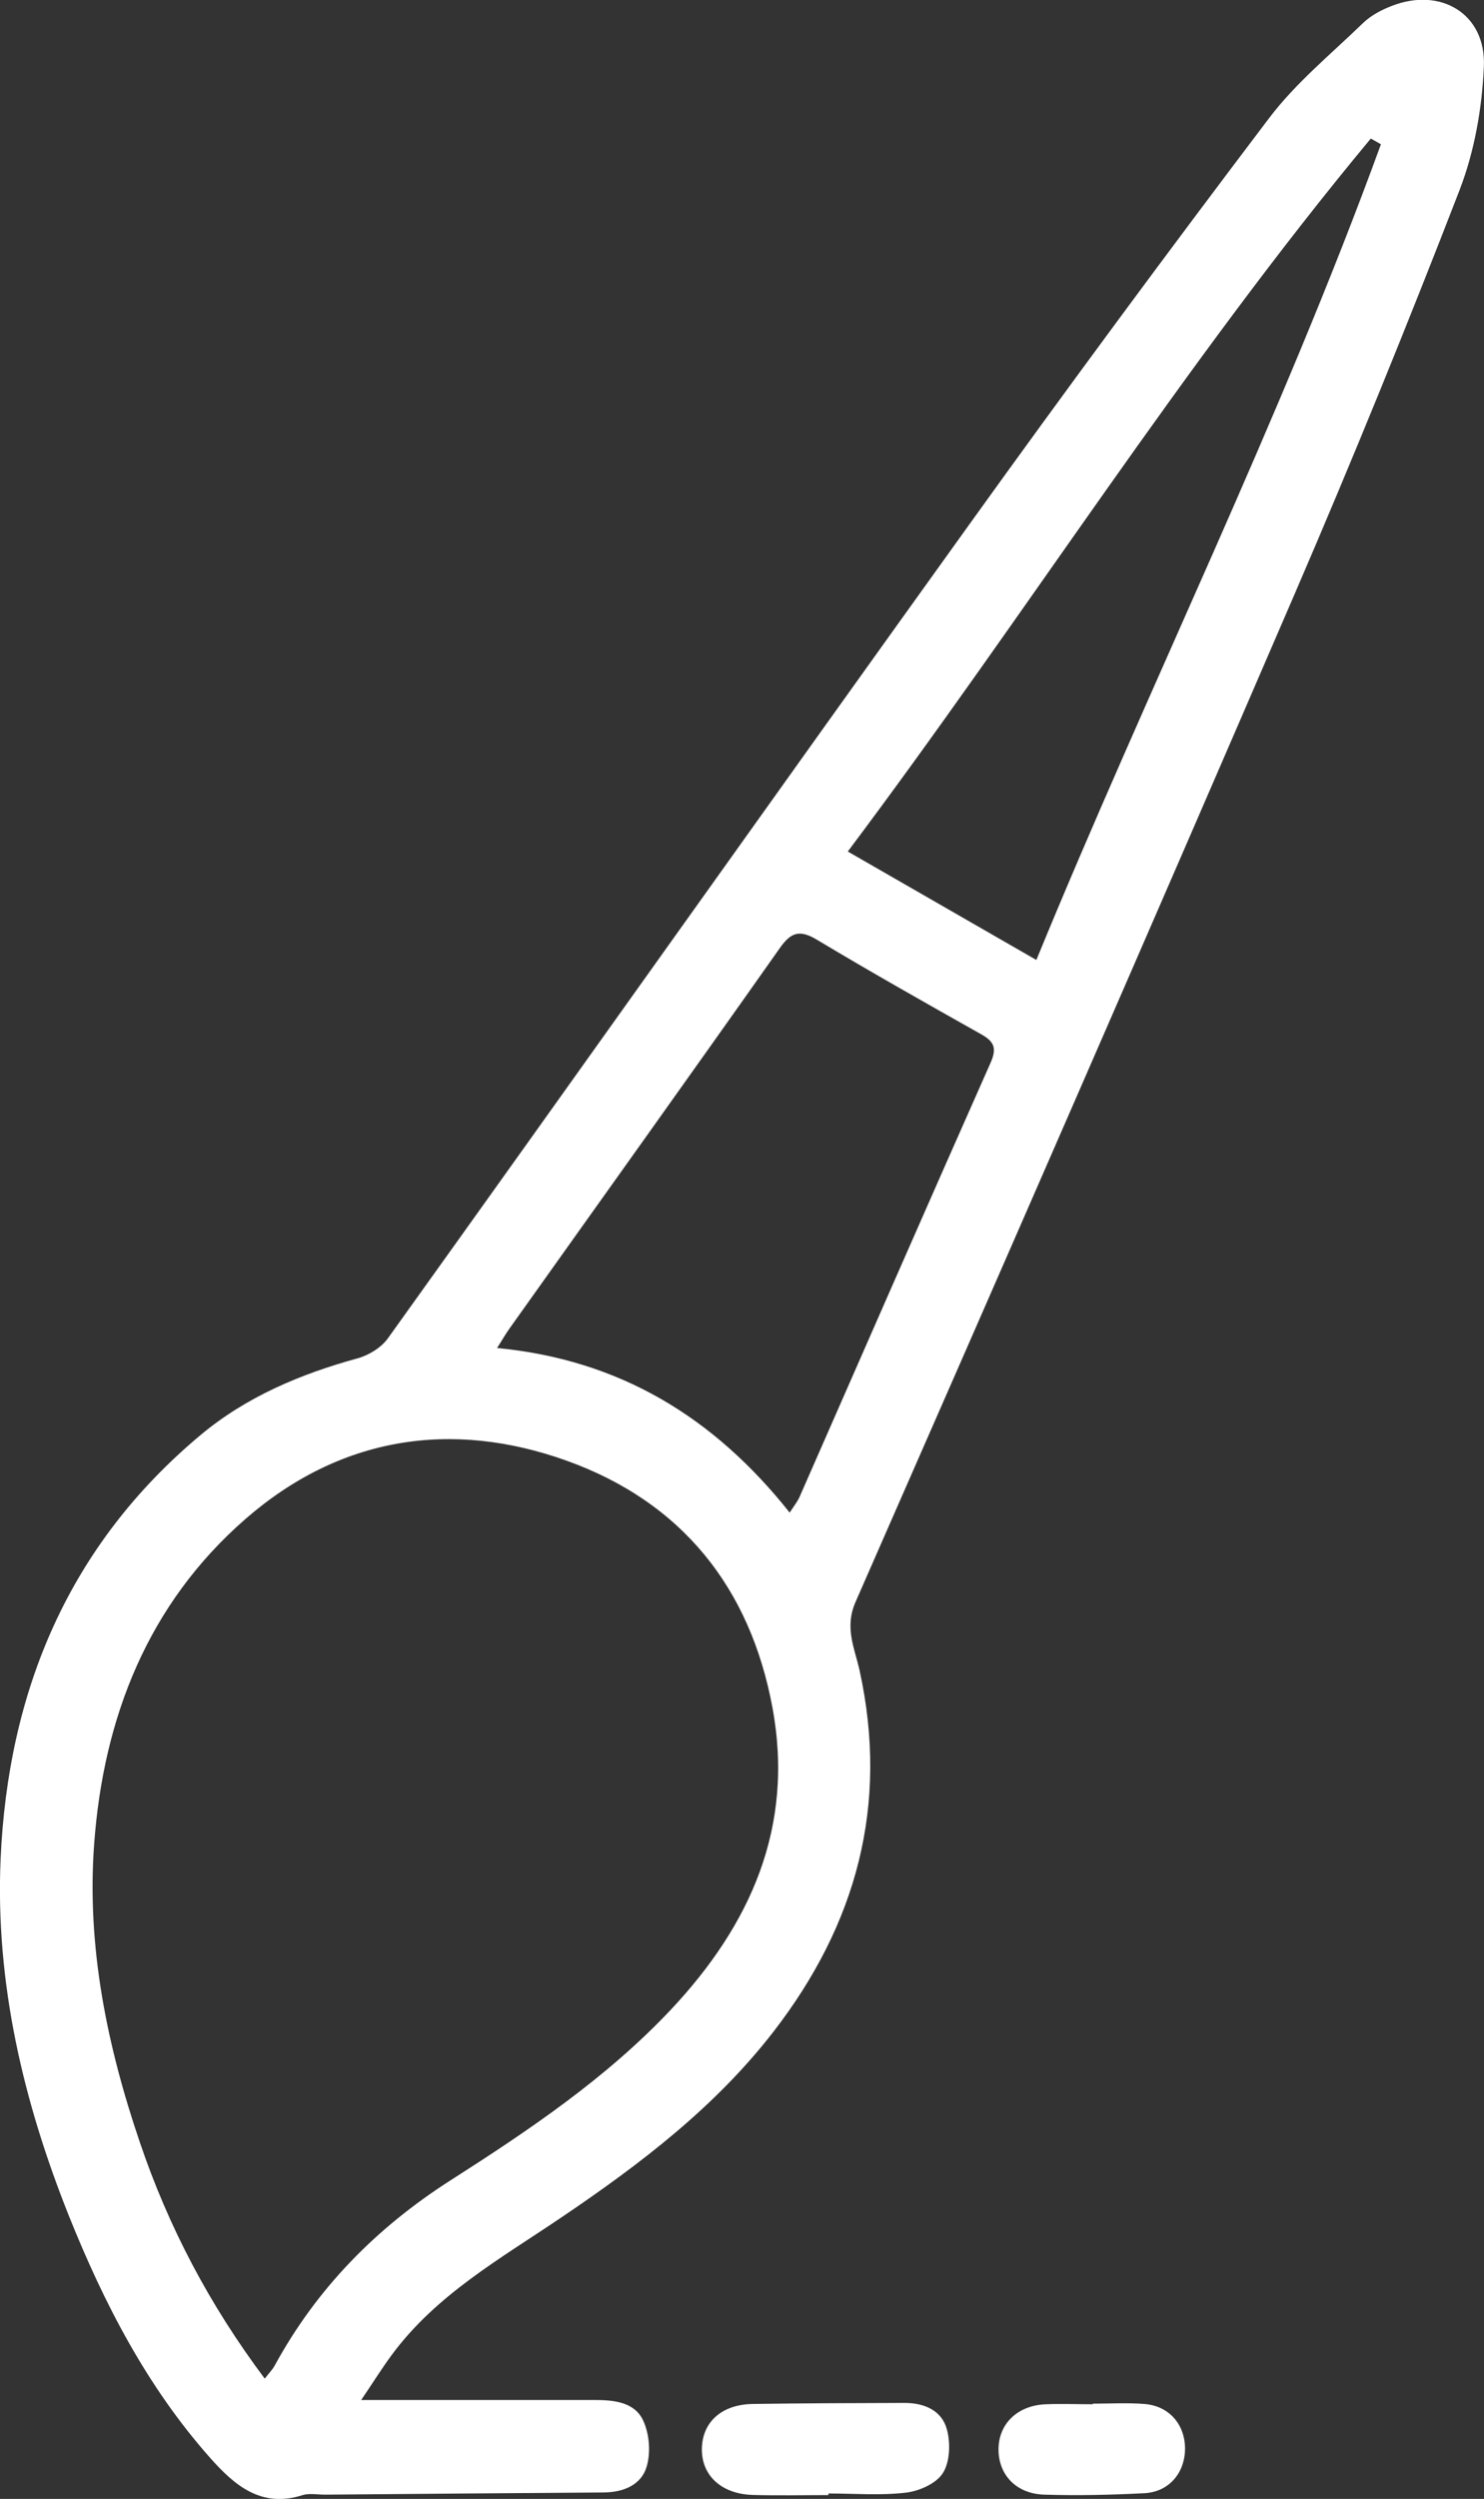 <?xml version="1.0" encoding="UTF-8"?><svg id="Capa_2" xmlns="http://www.w3.org/2000/svg" viewBox="0 0 101.21 170.27"><rect x="0" y="0" width="101.21" height="170.27" fill="#333333" stroke="none"/><defs><style>.cls-1{fill:#fff;}</style></defs><g id="Layer_1"><path class="cls-1" d="m24.64,163.53c5.6,0,10.77,0,15.93,0,1.33,0,2.72.15,3.3,1.41.42.91.52,2.18.23,3.14-.37,1.24-1.58,1.74-2.92,1.75-6.34.04-12.68.1-19.02.15-.51,0-1.05-.11-1.52.03-2.83.91-4.65-.67-6.32-2.55-4.29-4.84-7.22-10.5-9.61-16.45C1.59,143.21-.32,135.12.04,126.7c.5-11.48,4.64-21.41,13.65-28.93,3.12-2.6,6.81-4.15,10.71-5.22.75-.21,1.59-.72,2.04-1.34,13.23-18.45,26.36-36.97,39.62-55.41,6.71-9.34,13.55-18.59,20.5-27.76,1.82-2.4,4.22-4.36,6.4-6.47.53-.51,1.24-.89,1.94-1.16,3.36-1.32,6.46.54,6.3,4.12-.12,2.84-.64,5.79-1.66,8.43-3.56,9.2-7.29,18.35-11.2,27.41-9.91,22.96-19.93,45.88-29.99,68.78-.78,1.77-.05,3.18.28,4.7,2,9.15-.22,17.26-5.86,24.56-3.99,5.16-9.11,9.05-14.47,12.67-4.15,2.81-8.57,5.27-11.62,9.43-.67.91-1.27,1.88-2.04,3.01Zm-6.59-1.45c.32-.41.53-.62.67-.87,2.88-5.29,6.94-9.41,12.01-12.65,5.34-3.41,10.61-6.95,15-11.6,5.47-5.81,8.46-12.49,6.95-20.62-1.52-8.18-6.2-13.99-14-16.8-7.93-2.85-15.53-1.62-21.94,3.96-6.64,5.78-9.69,13.52-10.32,22.17-.51,6.97.88,13.73,3.12,20.31,1.95,5.75,4.74,11.06,8.52,16.1Zm35.81-59.02c.29-.45.52-.73.66-1.04,4.34-9.87,8.66-19.75,13.04-29.61.43-.97.26-1.43-.63-1.93-3.75-2.11-7.51-4.23-11.2-6.44-1.18-.71-1.78-.54-2.56.58-6.11,8.66-12.28,17.27-18.42,25.9-.28.39-.52.82-.85,1.33,8.35.8,14.78,4.7,19.96,11.22Zm16.82-37.65c7.7-18.74,16.63-36.73,23.5-55.58-.23-.13-.46-.26-.69-.39-12.82,15.41-23.51,32.39-35.67,48.58,4.4,2.53,8.5,4.88,12.86,7.39Z"/><path class="cls-1" d="m56.5,170.01c-1.72,0-3.45.04-5.17-.01-2.16-.07-3.52-1.36-3.46-3.21.06-1.8,1.39-2.97,3.5-2.99,3.44-.05,6.89-.06,10.34-.07,1.34,0,2.53.52,2.87,1.81.25.92.21,2.2-.27,2.96-.44.71-1.6,1.23-2.5,1.34-1.75.21-3.54.06-5.31.06,0,.04,0,.08,0,.12Z"/><path class="cls-1" d="m74.53,163.78c1.17,0,2.34-.07,3.5.02,1.68.12,2.78,1.37,2.79,3.03,0,1.65-1.08,2.96-2.76,3.05-2.28.12-4.56.17-6.84.1-1.91-.06-3.11-1.34-3.12-3.06-.01-1.76,1.29-3.03,3.24-3.1,1.06-.04,2.13,0,3.19,0,0,0,0,0,0-.01Z"/></g></svg>